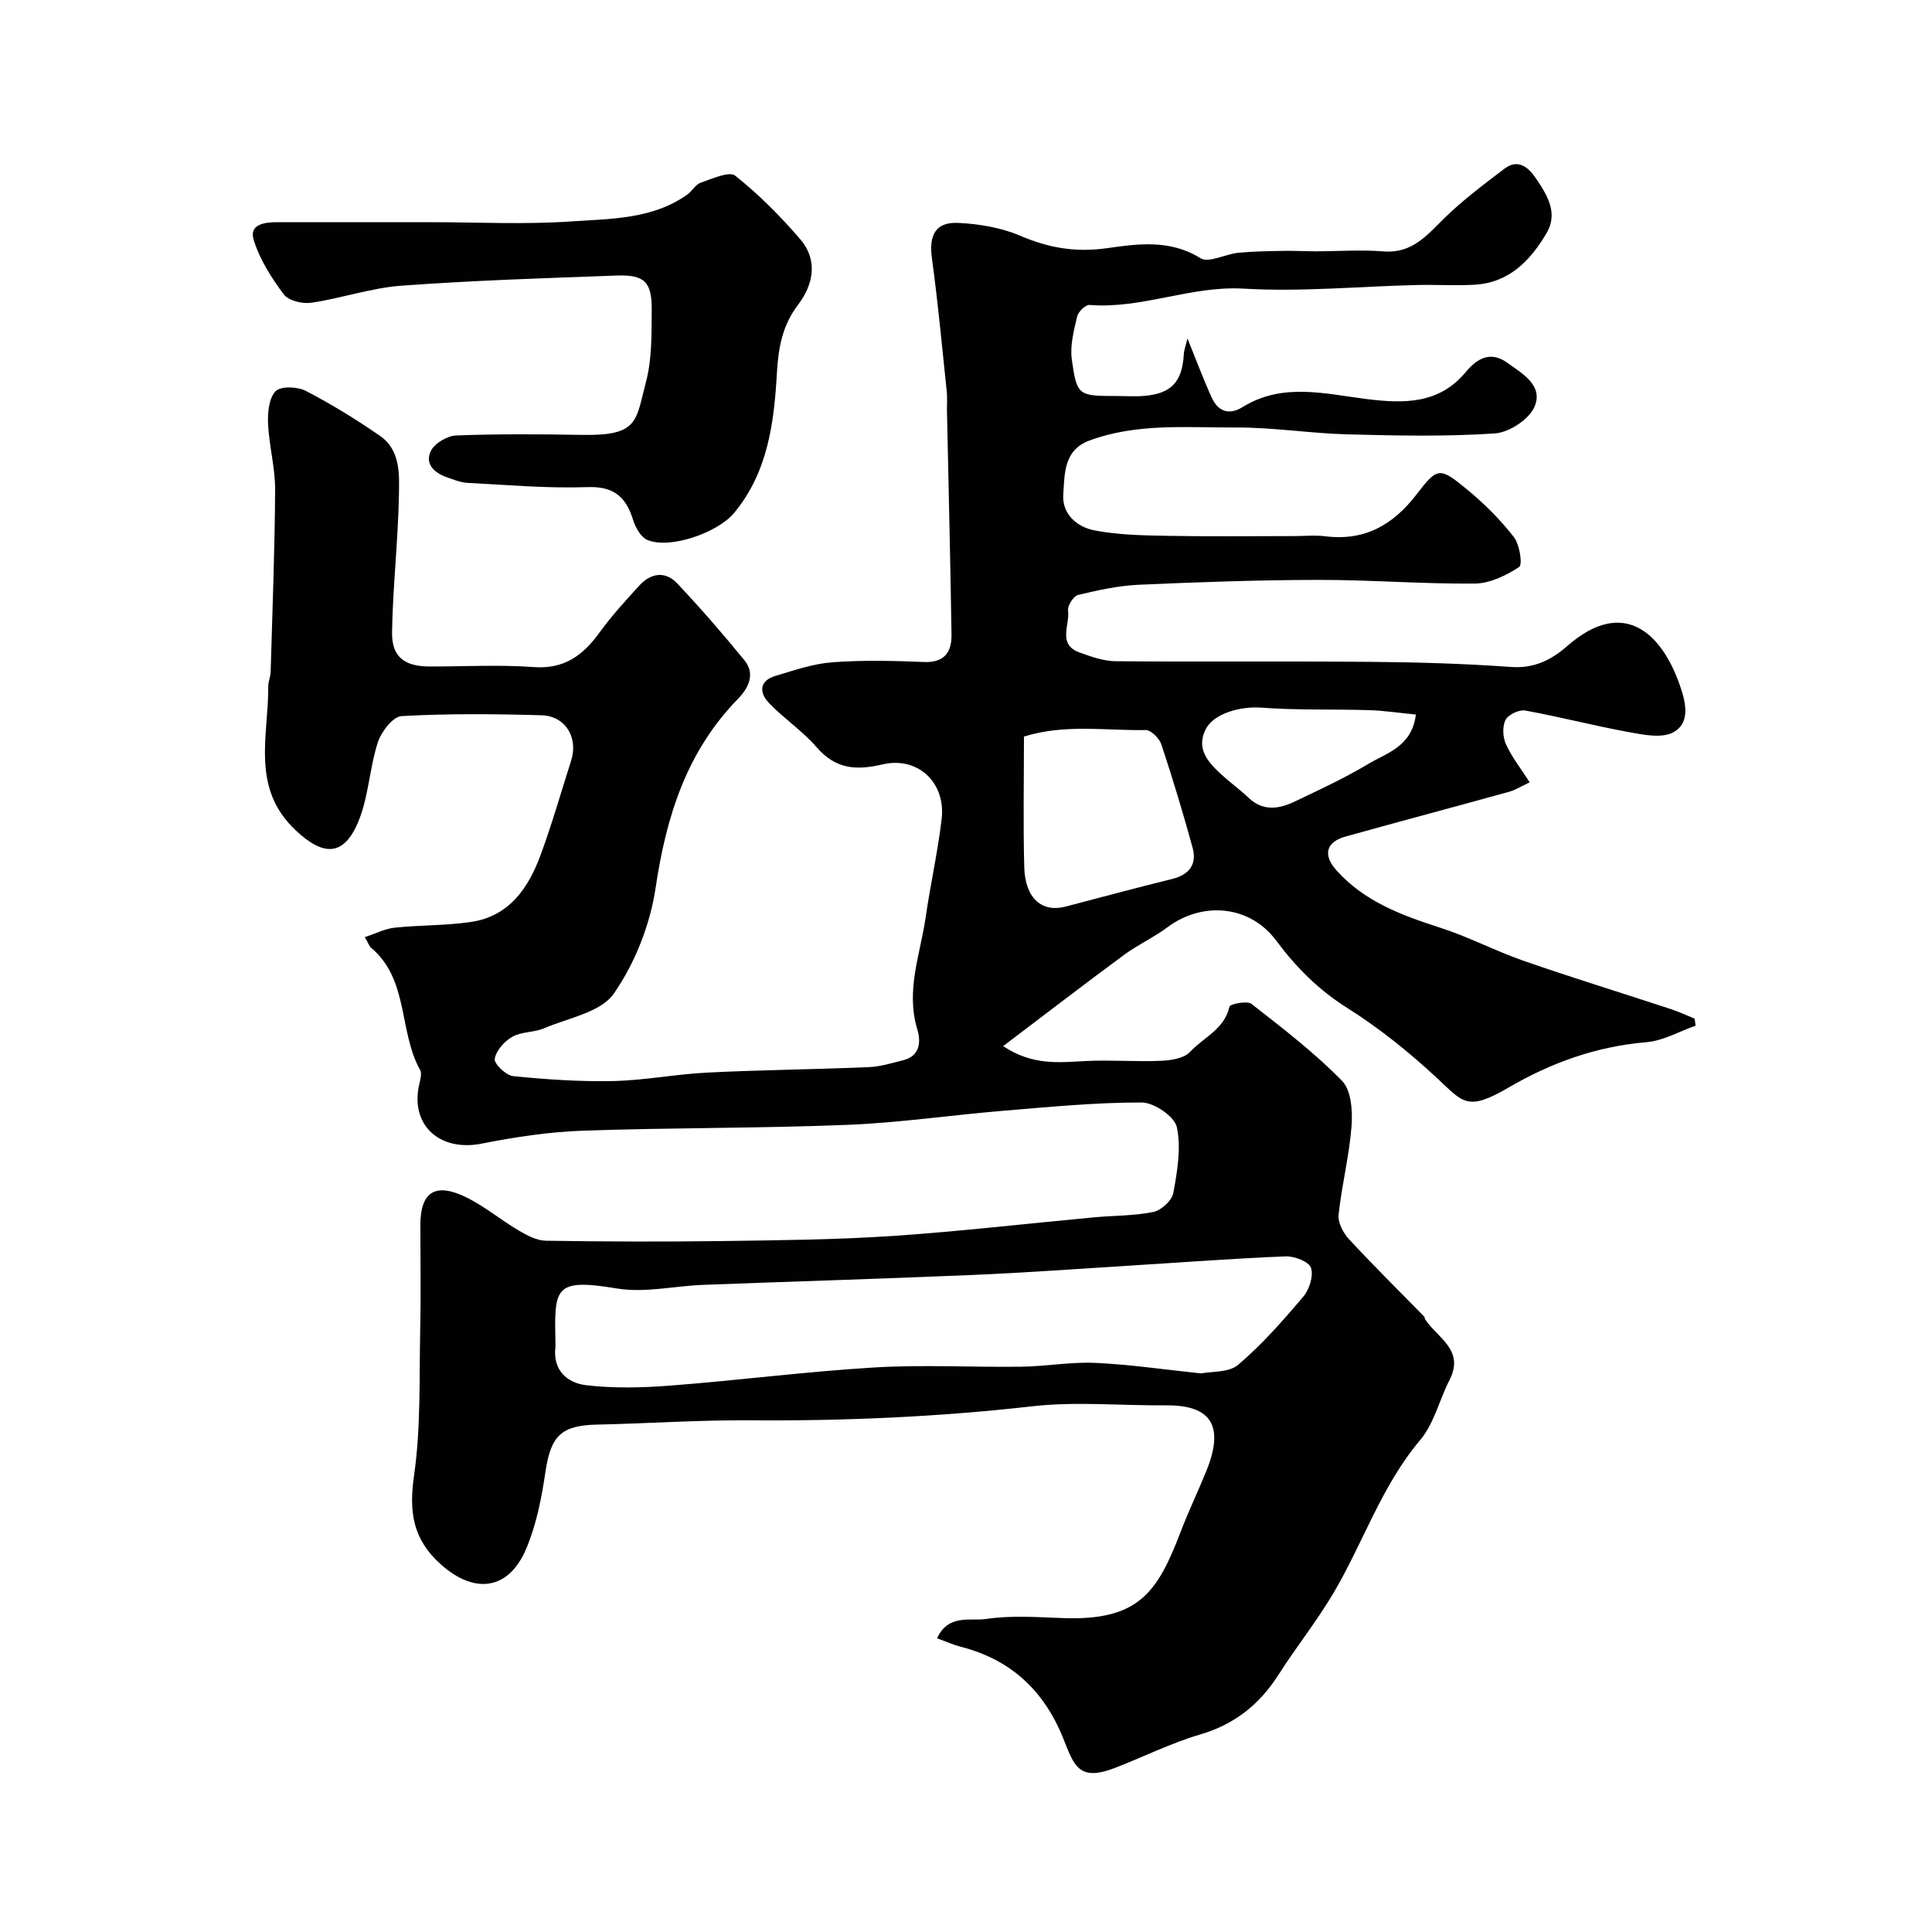 <svg enable-background="new 0 0 400 400" viewBox="0 0 400 400" xmlns="http://www.w3.org/2000/svg"><g fill="#010102"><path d="m245.85 70.08c1.83 4.49 3.29 8.43 5.03 12.25 1.31 2.86 3.58 3.69 6.39 1.95 8.33-5.17 17.18-2.7 25.85-1.64 7.66.94 14.86.99 20.33-5.59 2.38-2.87 5.14-4.41 8.53-2 3.17 2.26 7.66 4.77 5.7 9.21-1.15 2.61-5.26 5.28-8.19 5.48-10.12.67-20.32.46-30.48.19-7.72-.2-15.43-1.46-23.13-1.42-10.18.05-20.53-.96-30.4 2.73-5.28 1.98-5.05 6.91-5.34 11.13-.28 4.11 2.9 6.76 6.45 7.44 4.97.96 10.14 1.04 15.23 1.13 8.69.16 17.39.05 26.08.05 2.17 0 4.36-.23 6.49.04 8.16 1.02 14.05-2.35 18.93-8.72 4.35-5.67 4.76-5.63 10.53-.88 3.51 2.89 6.79 6.18 9.58 9.76 1.2 1.55 1.84 5.71 1.09 6.2-2.68 1.77-6.05 3.4-9.18 3.43-10.76.1-21.52-.77-32.29-.76-12.43.02-24.88.45-37.3 1.01-4.21.19-8.43 1.12-12.55 2.11-.94.23-2.21 2.22-2.07 3.23.41 2.96-2.25 6.99 2.35 8.67 2.42.88 5 1.8 7.52 1.82 17.66.16 35.33-.03 53 .13 9.63.08 19.28.37 28.88 1.06 4.76.34 8.34-1.48 11.58-4.32 11.8-10.34 19.67-2.49 23.34 8.12 1.11 3.2 2.38 7.72-1.39 9.74-2.38 1.27-6.15.5-9.16-.05-7.19-1.31-14.28-3.17-21.47-4.47-1.26-.23-3.51.84-4.07 1.94-.69 1.35-.58 3.58.08 5.03 1.18 2.62 3.02 4.94 4.91 7.89-1.76.83-2.95 1.6-4.25 1.96-11.28 3.12-22.6 6.13-33.88 9.27-4.04 1.12-4.7 3.82-1.92 6.94 5.79 6.5 13.51 9.35 21.53 11.93 5.87 1.89 11.4 4.81 17.23 6.84 10.13 3.52 20.39 6.68 30.58 10.03 1.66.55 3.25 1.3 4.87 1.96.06.49.12.98.19 1.46-3.37 1.18-6.68 3.12-10.13 3.41-10.33.87-19.67 4.2-28.54 9.37-8.65 5.04-9.41 3.13-14.88-1.95-5.73-5.33-11.94-10.33-18.56-14.5-5.97-3.76-10.58-8.4-14.74-13.98-5.44-7.3-15.22-8.15-22.46-2.75-2.87 2.14-6.21 3.66-9.09 5.79-8.14 6-16.15 12.17-24.96 18.84 6.09 4.05 11.51 3.37 16.98 3.09 5.21-.27 10.46.17 15.67-.05 2.08-.09 4.8-.5 6.05-1.85 2.77-2.99 7.12-4.68 8.15-9.35.12-.56 3.66-1.3 4.56-.59 6.47 5.05 13.03 10.09 18.75 15.93 1.92 1.96 2.21 6.27 1.97 9.41-.47 6.14-2.03 12.19-2.68 18.33-.17 1.61.96 3.76 2.16 5.06 5.07 5.47 10.38 10.72 15.6 16.05.1.1.04.35.12.48 2.51 3.87 8.3 6.35 5.09 12.61-2.11 4.12-3.2 9.03-6.09 12.45-8.06 9.55-11.82 21.37-18.05 31.85-3.43 5.76-7.65 11.05-11.26 16.71-3.93 6.16-9.07 10.28-16.22 12.38-6.05 1.78-11.77 4.66-17.68 6.94-7.57 2.91-8.46-.61-10.69-6.15-3.98-9.89-10.84-16.29-21.19-18.94-1.53-.39-3-1.06-4.92-1.76 2.32-5.1 6.93-3.52 10.15-4 5.22-.78 10.64-.37 15.97-.18 15.61.55 19.5-5.28 24.3-17.84 1.62-4.25 3.6-8.36 5.31-12.57 3.69-9.08 1.37-13.73-8.37-13.64-9.19.08-18.48-.83-27.56.19-19.44 2.2-38.88 3.06-58.42 2.91-10.6-.08-21.2.66-31.8.89-7.43.16-9.56 2.35-10.66 9.77-.8 5.42-1.88 10.97-4 15.97-3.66 8.61-10.71 9.36-17.58 3.27-5.92-5.25-6.71-10.95-5.62-18.53 1.43-9.94 1.05-20.16 1.27-30.26.16-7.16.03-14.33.03-21.5 0-6.95 3.12-8.96 9.65-5.71 3.76 1.87 7.06 4.66 10.71 6.8 1.72 1.02 3.75 2.09 5.66 2.12 12.33.19 24.67.23 37 .06 11.6-.16 23.23-.28 34.8-1.05 13.93-.94 27.81-2.57 41.72-3.86 4.08-.38 8.25-.29 12.23-1.11 1.63-.34 3.83-2.36 4.12-3.91.82-4.49 1.66-9.33.73-13.65-.48-2.21-4.72-5.1-7.27-5.1-9.53-.02-19.08.92-28.61 1.71-10.8.89-21.56 2.49-32.37 2.92-18.25.73-36.54.57-54.79 1.21-7 .25-14.02 1.32-20.91 2.68-8.72 1.72-14.86-3.9-12.89-12.33.22-.95.57-2.2.17-2.93-4.48-8-2.28-18.68-10.15-25.3-.35-.29-.5-.81-1.32-2.19 2.28-.75 4.21-1.76 6.23-1.97 5.24-.55 10.58-.41 15.78-1.18 7.94-1.18 11.91-7.06 14.43-13.93 2.35-6.4 4.23-12.98 6.3-19.48 1.51-4.73-1.16-9.24-6.13-9.38-9.66-.28-19.35-.37-28.98.17-1.79.1-4.21 3.26-4.92 5.46-1.74 5.37-1.9 11.32-4.07 16.47-3.05 7.27-7.31 7.02-12.95 1.7-9.34-8.8-5.59-19.56-5.66-29.81-.01-.96.46-1.93.49-2.89.36-12.6.86-25.2.93-37.8.02-4.54-1.25-9.08-1.46-13.65-.1-2.29.17-5.29 1.55-6.74 1.05-1.09 4.53-.97 6.25-.08 5.31 2.75 10.44 5.91 15.36 9.31 4.32 2.99 4.01 8.07 3.93 12.48-.18 9.41-1.27 18.8-1.42 28.2-.08 5.13 2.6 7.08 7.83 7.08 7.17.01 14.36-.4 21.49.12 6.33.47 10.2-2.42 13.62-7.13 2.5-3.45 5.4-6.63 8.29-9.78 2.33-2.54 5.32-3.03 7.75-.47 4.86 5.14 9.51 10.49 13.98 15.98 2.29 2.82.86 5.73-1.32 7.96-10.66 10.92-14.87 24.34-17.07 39.14-1.14 7.64-4.27 15.6-8.66 21.91-2.7 3.88-9.43 5.04-14.45 7.18-2.06.88-4.65.67-6.55 1.75-1.64.93-3.38 2.86-3.65 4.58-.16 1.02 2.34 3.42 3.8 3.57 6.88.69 13.83 1.17 20.73 1.02 6.55-.15 13.06-1.44 19.61-1.76 11.09-.55 22.2-.65 33.3-1.12 2.41-.1 4.8-.85 7.16-1.44 3.54-.9 3.63-3.95 2.89-6.38-2.45-8.06.63-15.57 1.74-23.27.98-6.78 2.5-13.49 3.3-20.3.88-7.47-4.89-13.01-12.24-11.29-5.54 1.3-9.76.95-13.66-3.57-2.89-3.34-6.7-5.88-9.79-9.07-2.08-2.15-2.19-4.64 1.27-5.68 3.87-1.16 7.8-2.52 11.77-2.82 6.3-.47 12.66-.32 18.99-.06 4.25.17 5.75-2.06 5.7-5.65-.23-15.44-.62-30.87-.94-46.3-.03-1.33.1-2.68-.04-4-.97-9.23-1.82-18.47-3.08-27.66-.65-4.73.73-7.53 5.46-7.3 4.31.21 8.84.96 12.78 2.64 5.91 2.53 11.44 3.52 18.04 2.59 6.24-.89 13.03-1.87 19.3 2.07 1.71 1.08 5.19-.86 7.89-1.12 3.13-.3 6.29-.33 9.44-.39 2.18-.04 4.37.09 6.55.09 4.68 0 9.39-.36 14.04.02 5.96.49 9.03-3.39 12.69-6.97 3.79-3.7 8.09-6.91 12.32-10.13 2.85-2.17 4.97-.34 6.55 1.98 2.33 3.42 4.64 7.19 2.22 11.3-3.33 5.67-7.76 10.32-14.94 10.72-3.99.22-8-.04-12 .06-11.94.29-23.92 1.45-35.79.75-10.96-.64-21.08 4.25-31.92 3.38-.82-.07-2.34 1.41-2.56 2.39-.67 2.89-1.5 5.99-1.11 8.84 1.04 7.55 1.38 7.6 9.06 7.62 2 0 4.01.14 6-.03 5.52-.48 7.74-2.87 8.12-8.37.02-1.05.42-2.08.77-3.51zm2.82 214.27c2.13-.44 5.75-.13 7.69-1.79 4.93-4.2 9.27-9.14 13.47-14.1 1.26-1.49 2.15-4.31 1.59-5.98-.42-1.27-3.43-2.43-5.24-2.36-10.53.41-21.05 1.22-31.57 1.87-11.02.68-22.04 1.5-33.07 1.97-18.67.8-37.36 1.35-56.03 2.06-5.93.23-12.03 1.7-17.75.75-13.25-2.2-12.98-.1-12.76 11.6 0 .17.02.34 0 .5-.61 4.82 2.45 7.46 6.34 7.92 5.76.68 11.68.53 17.48.08 14.07-1.09 28.08-2.9 42.16-3.75 10.14-.61 20.35-.02 30.52-.16 5.09-.07 10.2-1.02 15.26-.79 7.04.31 14.04 1.36 21.91 2.18zm-36.67-131.85c0 9.11-.18 18.06.06 27 .17 6.48 3.64 9.5 8.6 8.19 7.35-1.94 14.69-3.89 22.06-5.72 3.54-.88 5.13-3.05 4.19-6.48-1.97-7.18-4.12-14.31-6.47-21.38-.42-1.26-2.15-2.98-3.24-2.96-8.31.15-16.75-1.3-25.2 1.35zm81.14-4.56c-3.49-.34-6.54-.81-9.61-.91-7.46-.23-14.94.04-22.37-.52-4.12-.31-9.82 1.08-11.54 4.49-2.04 4.05.53 6.85 3.28 9.38 1.81 1.66 3.82 3.09 5.59 4.78 3.01 2.86 6.3 2.35 9.55.8 5.16-2.46 10.37-4.87 15.26-7.8 3.85-2.31 9.01-3.56 9.84-10.22z"/><path d="m88.86 46c9.83 0 19.69.51 29.47-.16 8.18-.56 16.76-.43 23.97-5.56 1.01-.72 1.7-2.09 2.78-2.46 2.35-.8 5.89-2.43 7.13-1.45 4.9 3.88 9.38 8.4 13.47 13.16 3.72 4.33 2.73 9.38-.44 13.55-3.28 4.32-4.09 8.92-4.39 14.17-.59 10.27-1.86 20.5-8.86 28.95-3.34 4.04-13.21 7.56-17.94 5.6-1.35-.56-2.47-2.55-2.96-4.11-1.48-4.8-3.98-7.04-9.49-6.84-8.26.29-16.56-.45-24.84-.88-1.42-.07-2.83-.67-4.2-1.14-2.62-.91-4.7-2.78-3.34-5.49.79-1.58 3.38-3.11 5.21-3.18 8.65-.33 17.32-.28 25.98-.12 11.86.22 11.18-2.8 13.35-11.04 1.24-4.7 1.12-9.81 1.17-14.74.06-5.89-1.47-7.42-7.25-7.21-14.86.54-29.74 1.01-44.57 2.1-6.26.46-12.38 2.6-18.64 3.53-1.84.27-4.72-.41-5.71-1.72-2.57-3.43-4.99-7.25-6.24-11.3-.99-3.2 2.23-3.67 4.86-3.66 10.49.01 20.99 0 31.48 0z"/></g></svg>